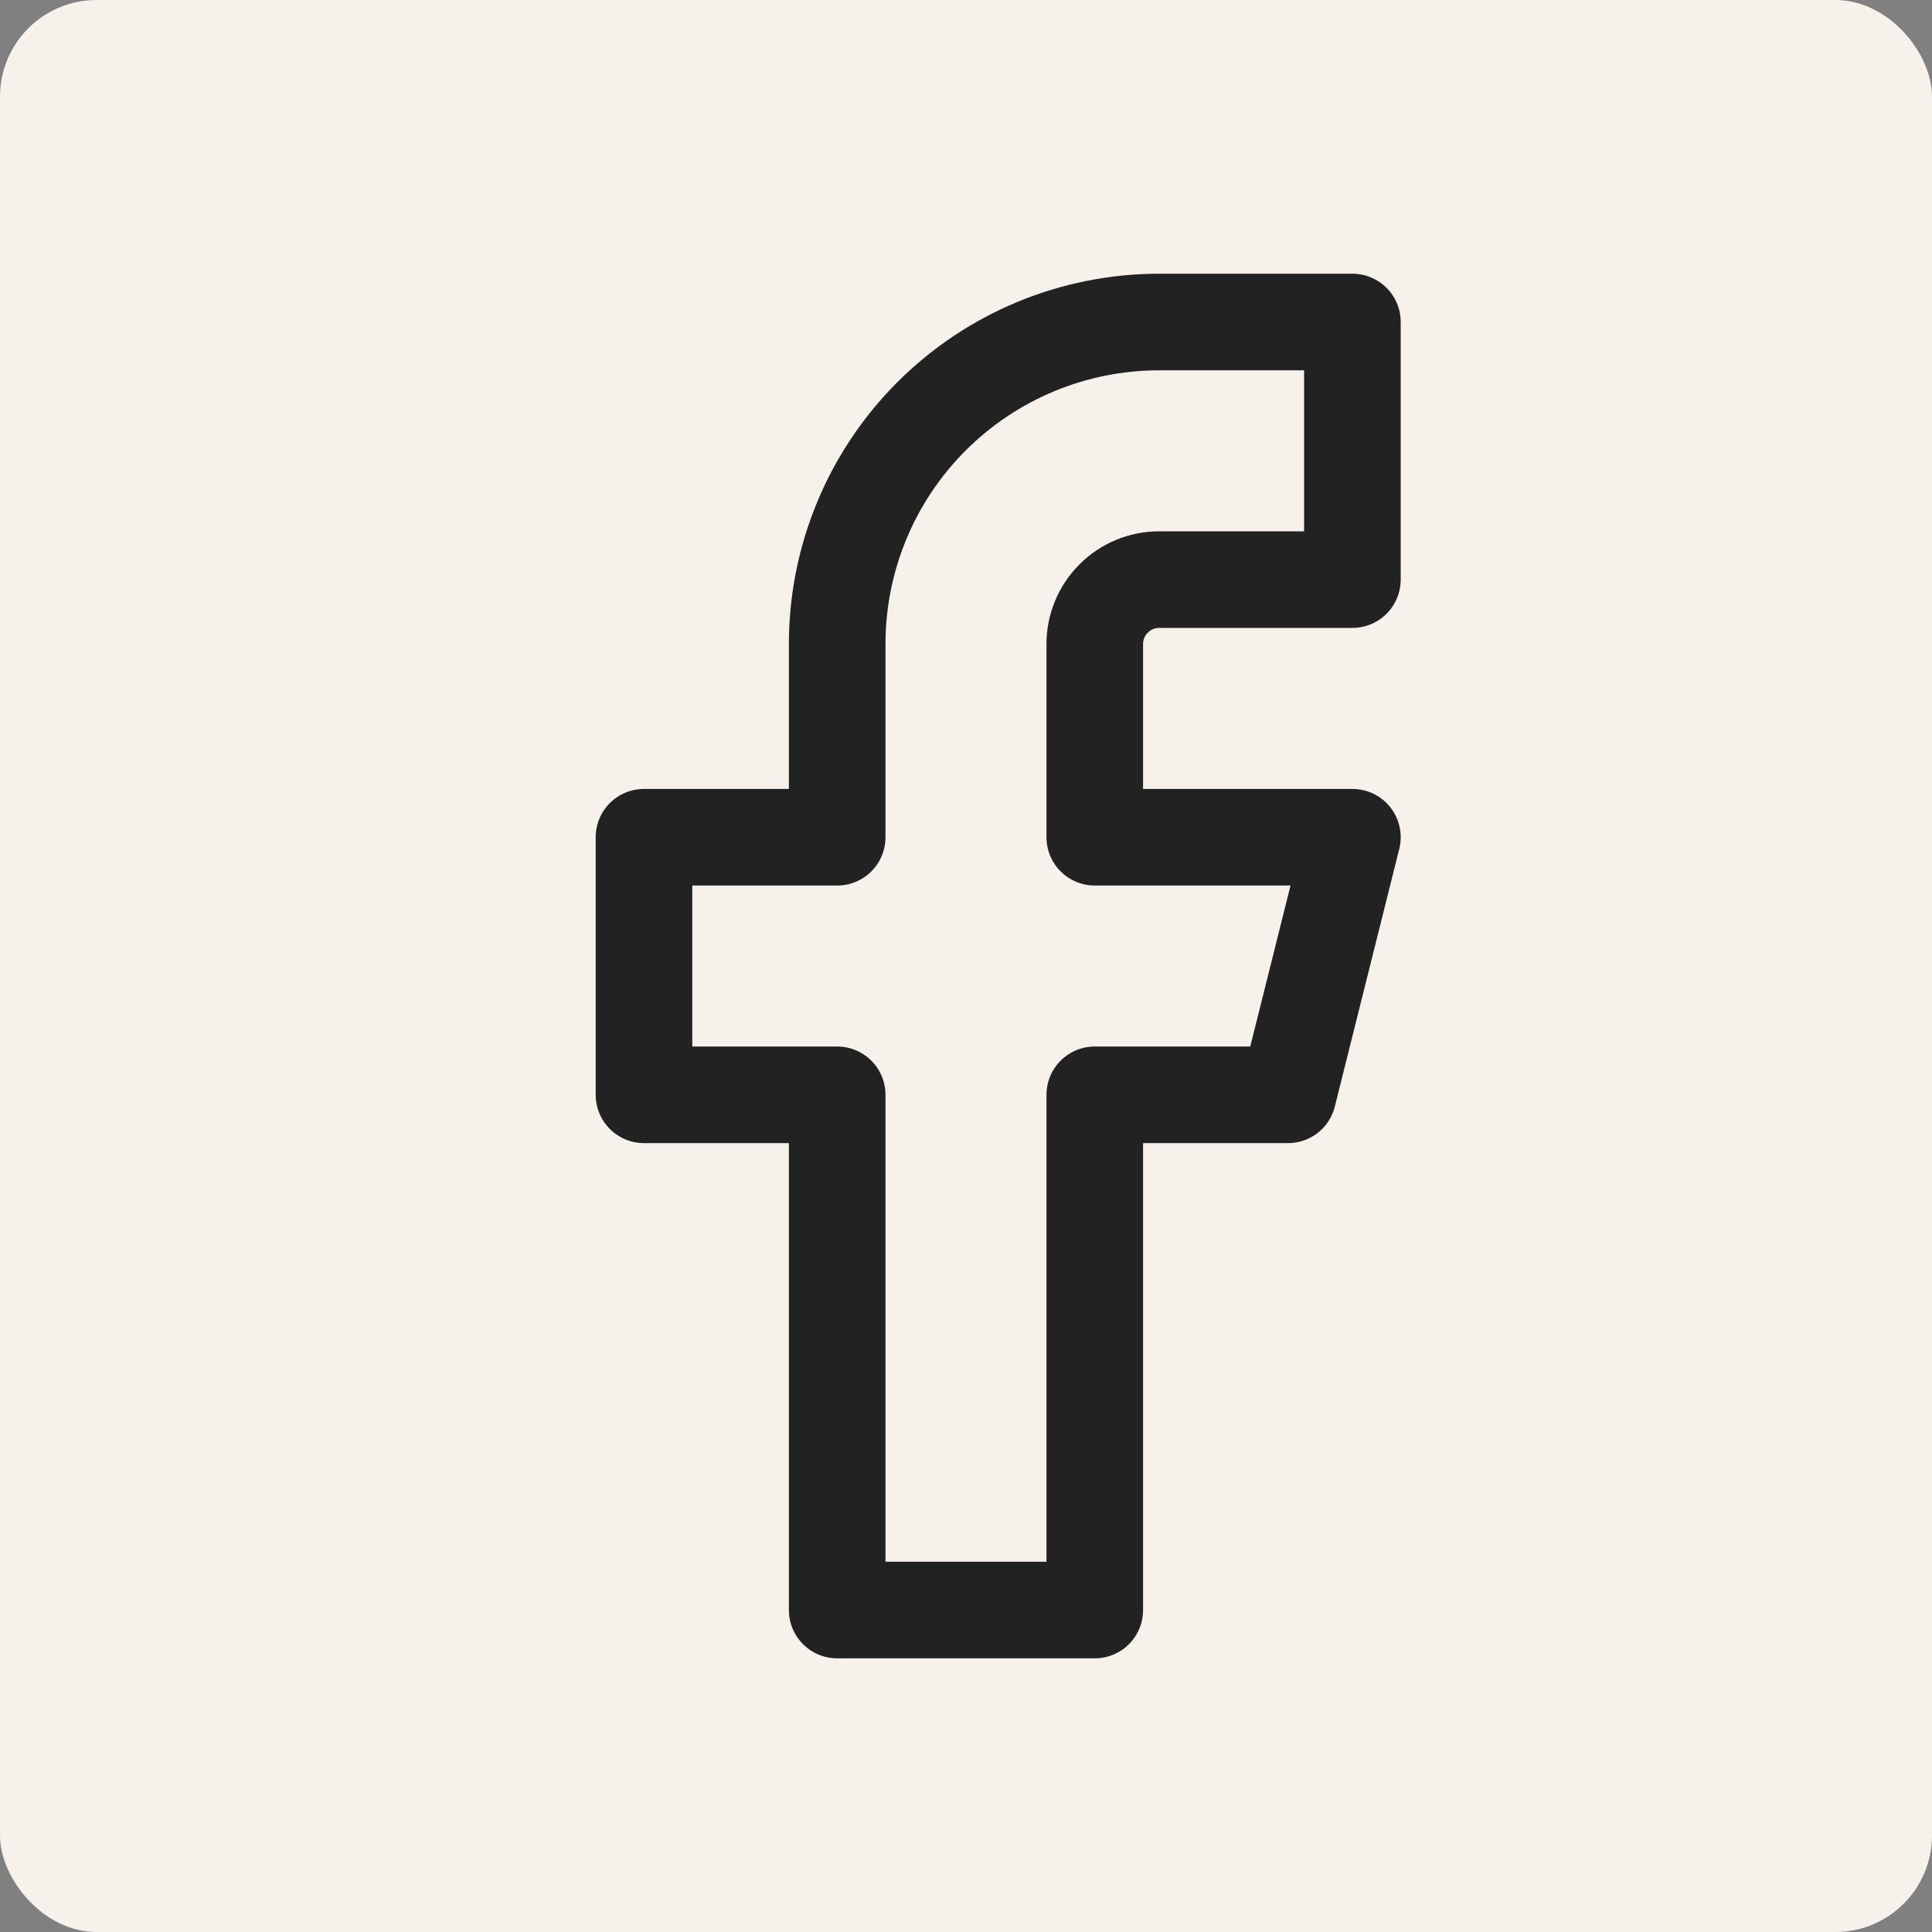 <svg width="40" height="40" viewBox="0 0 40 40" fill="none" xmlns="http://www.w3.org/2000/svg">
<rect x="0" y="0" width="40" height="40" fill="#808080" stroke="none"/>
<rect width="40" height="40" rx="2" fill="#F7F1EB"/>
<path d="M28 6.667H24C22.232 6.667 20.536 7.369 19.286 8.62C18.035 9.87 17.333 11.566 17.333 13.334V17.334H13.333V22.667H17.333V33.334H22.666V22.667H26.666L28 17.334H22.666V13.334C22.666 12.98 22.807 12.641 23.057 12.391C23.307 12.141 23.646 12 24 12H28V6.667Z" stroke="#222222" stroke-width="2" stroke-linecap="round" stroke-linejoin="round"/>
</svg>
